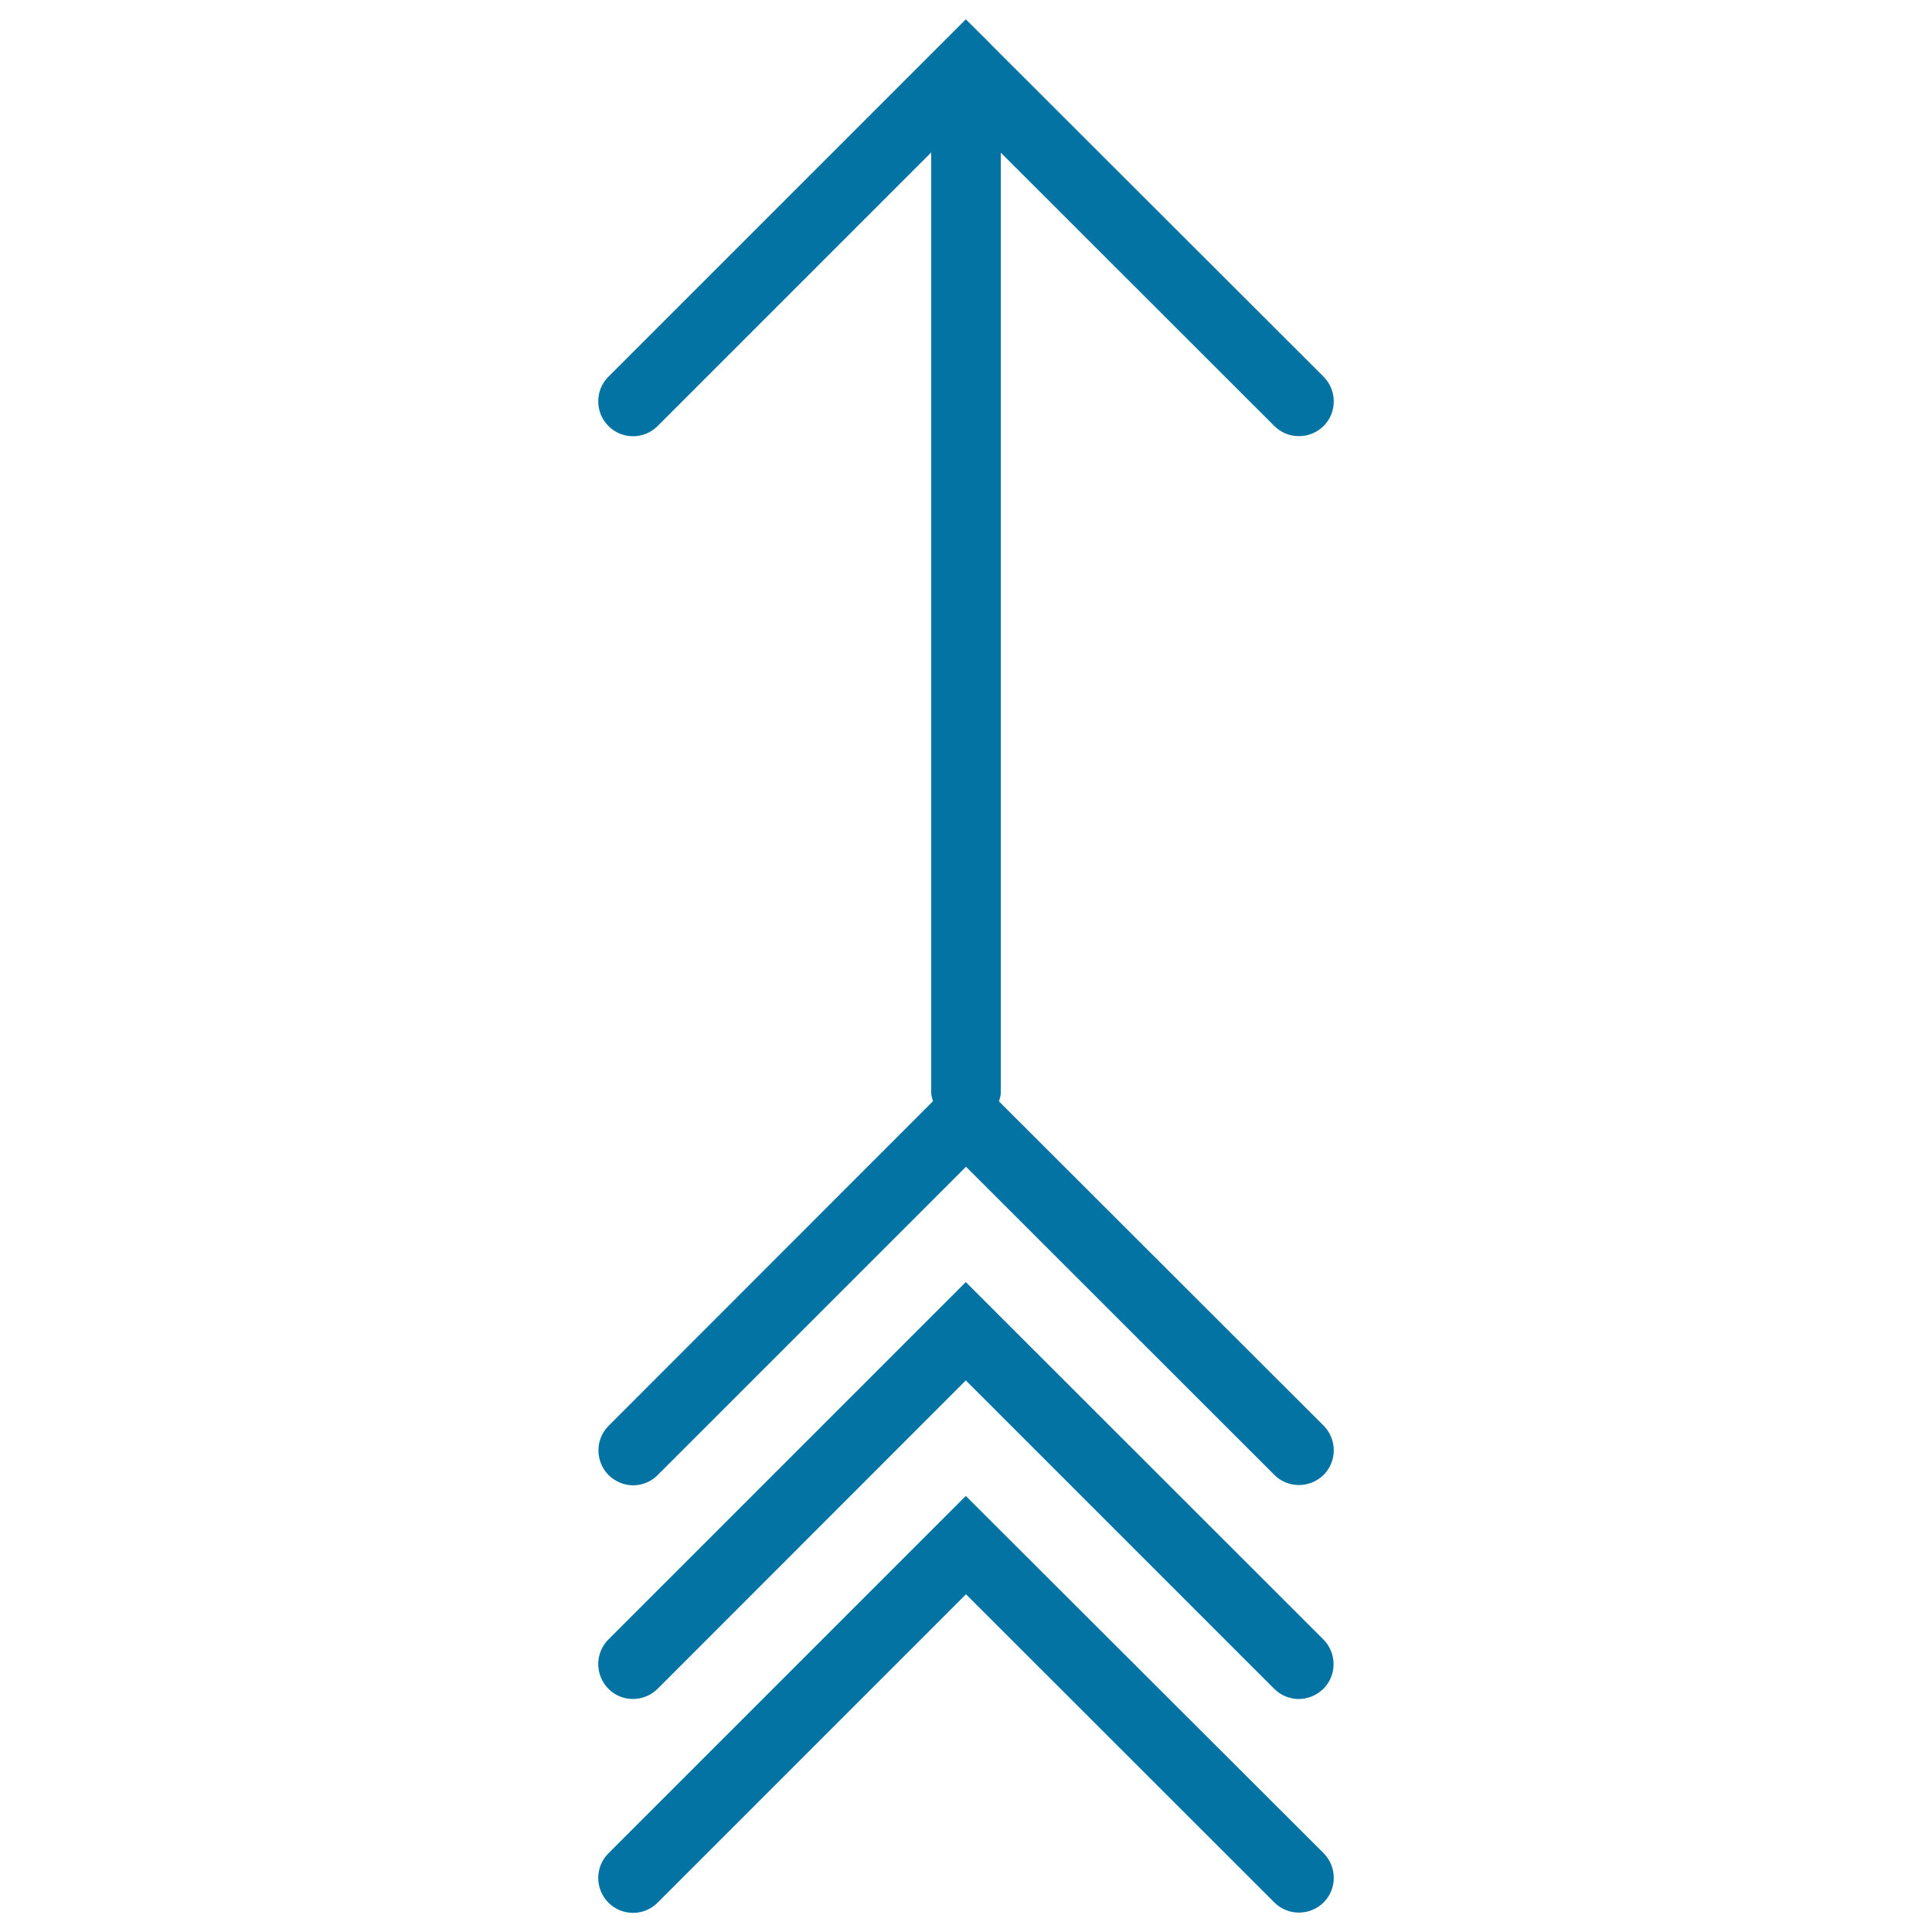 <svg xmlns="http://www.w3.org/2000/svg" viewBox="0 0 1000 1000" style="fill:#0273a2">
<title>Indian Arrow SVG icon</title>
<g><g><path d="M517.1,570.1c0.4-1.5,0.9-3,0.9-4.6V79l141.6,141.5c7,7,18.4,7,25.5,0c7-7,7-18.4,0-25.5L512.8,22.9c0-0.1-0.1-0.1-0.1-0.2L499.9,10l-185,185c-7,7-7,18.4,0,25.5c3.5,3.5,8.1,5.3,12.8,5.3c4.6,0,9.2-1.8,12.7-5.3L482,78.9v486.6c0,1.6,0.5,3.1,0.9,4.5L315,738c-7,7-7,18.4,0,25.5c3.6,3.5,8.2,5.3,12.7,5.3s9.3-1.8,12.7-5.3L500,603.9l159.6,159.5c7,7,18.4,7,25.5,0c7-7,7-18.4,0-25.5L517.1,570.1z"/><path d="M499.9,663.6l-185,185c-7,7-7,18.4,0,25.5s18.4,7,25.5,0l159.5-159.6l159.6,159.6c3.5,3.5,8.2,5.3,12.7,5.3c4.6,0,9.2-1.8,12.8-5.3c7-7,7-18.4,0-25.5L499.9,663.6z"/><path d="M499.9,774.3l-185,185c-7,7-7,18.4,0,25.5c3.5,3.5,8.1,5.3,12.8,5.3c4.6,0,9.2-1.8,12.7-5.3L500,825.2l159.6,159.5c7,7,18.4,7,25.5,0c7-7,7-18.4,0-25.5L499.9,774.3z"/></g></g>
</svg>